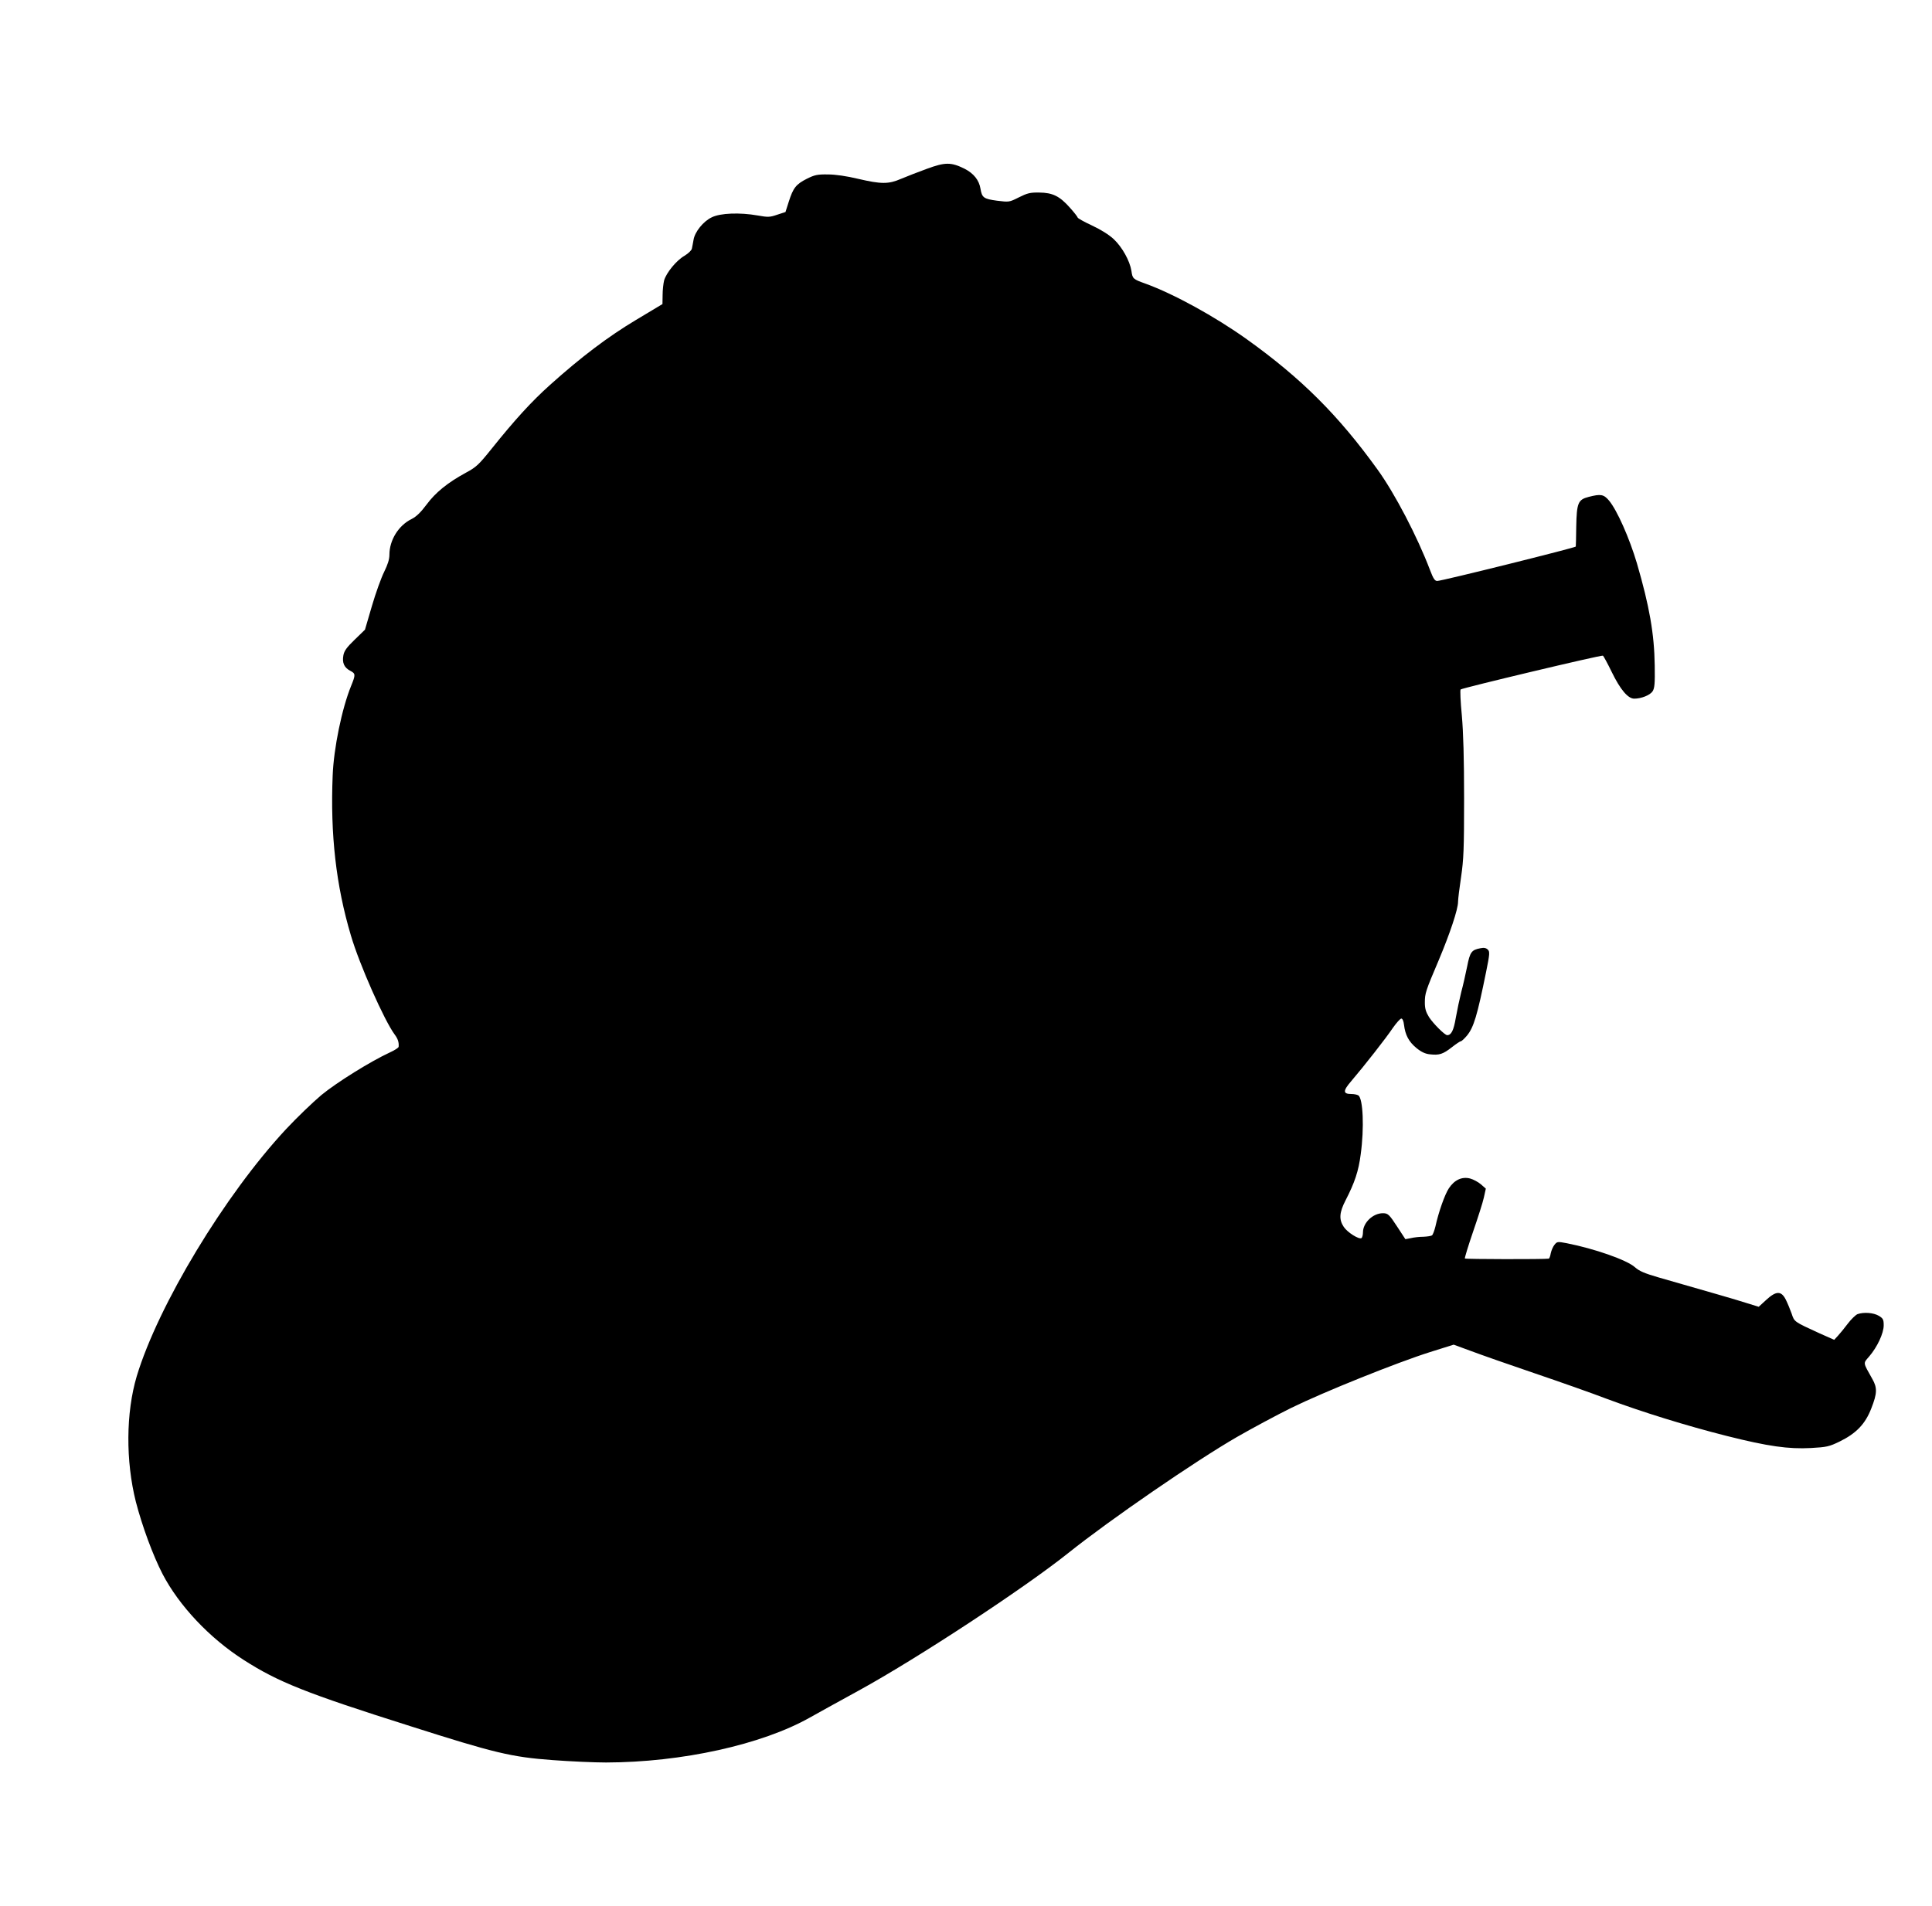 <?xml version="1.0" standalone="no"?>
<!DOCTYPE svg PUBLIC "-//W3C//DTD SVG 20010904//EN"
 "http://www.w3.org/TR/2001/REC-SVG-20010904/DTD/svg10.dtd">
<svg version="1.0" xmlns="http://www.w3.org/2000/svg"
 width="1280pt" height="1263pt" viewBox="0 0 1280 1263"
 preserveAspectRatio="xMidYMid meet">
<g transform="translate(0,1263) scale(0.1,-0.1)"
fill="#000000" stroke="none">
<path d="M6140 11511 c-58 -21 -134 -51 -170 -66 -83 -36 -131 -36 -285 0 -75
18 -150 29 -200 29 -70 1 -88 -3 -140 -29 -71 -36 -90 -60 -119 -151 l-22 -69
-55 -18 c-49 -17 -61 -17 -129 -5 -118 21 -248 16 -304 -12 -56 -26 -113 -97
-121 -149 -4 -20 -8 -46 -11 -58 -2 -12 -23 -32 -49 -48 -54 -31 -120 -112
-135 -163 -5 -20 -10 -64 -10 -97 l-1 -60 -175 -105 c-184 -110 -363 -245
-569 -430 -124 -111 -235 -233 -388 -424 -85 -106 -102 -122 -171 -159 -121
-66 -201 -131 -260 -211 -39 -52 -67 -79 -98 -95 -87 -42 -148 -140 -148 -237
0 -31 -11 -65 -35 -114 -19 -38 -56 -140 -81 -226 l-46 -157 -68 -66 c-53 -51
-70 -75 -75 -104 -9 -49 5 -81 45 -102 36 -19 37 -25 6 -101 -61 -150 -115
-412 -122 -594 -16 -389 22 -728 121 -1060 56 -191 221 -563 290 -656 21 -28
29 -52 26 -81 0 -6 -26 -23 -57 -37 -128 -59 -353 -199 -455 -283 -58 -49
-163 -150 -234 -226 -406 -436 -847 -1167 -989 -1637 -72 -242 -74 -561 -6
-832 42 -162 113 -355 177 -479 110 -211 312 -425 537 -569 229 -147 415 -221
1104 -439 558 -178 670 -205 942 -225 118 -9 278 -16 355 -16 501 1 1032 118
1351 298 38 22 184 102 324 179 390 214 1096 678 1390 913 274 219 841 609
1115 767 99 57 261 144 360 193 216 106 701 301 920 370 l156 49 117 -43 c64
-24 252 -90 417 -146 165 -56 381 -132 480 -170 233 -87 526 -178 795 -246
274 -69 409 -88 558 -80 104 6 120 9 190 43 110 54 170 116 210 220 39 99 40
136 7 194 -64 114 -62 102 -21 150 54 63 96 154 96 206 0 38 -4 46 -32 63 -35
21 -100 26 -142 11 -13 -6 -42 -34 -64 -63 -22 -29 -51 -65 -65 -80 l-25 -27
-99 44 c-168 77 -165 75 -183 130 -10 28 -27 69 -39 93 -30 59 -64 58 -130 -3
l-49 -45 -78 24 c-71 23 -221 66 -587 171 -93 27 -127 42 -155 67 -53 48 -268
123 -451 159 -62 12 -65 11 -82 -10 -10 -12 -21 -38 -25 -57 -3 -19 -9 -34
-13 -35 -33 -5 -553 -4 -556 1 -2 3 22 83 54 176 32 93 65 195 72 228 l13 59
-32 28 c-17 15 -50 33 -72 39 -54 14 -104 -9 -141 -65 -27 -41 -68 -157 -89
-253 -7 -28 -17 -55 -23 -59 -6 -4 -32 -8 -57 -9 -25 0 -62 -4 -82 -9 l-37 -7
-51 78 c-56 86 -64 94 -98 94 -66 0 -132 -63 -132 -127 0 -17 -5 -35 -10 -38
-17 -10 -93 38 -117 74 -33 49 -30 96 12 177 60 116 86 194 100 304 24 174 16
371 -16 391 -8 5 -28 9 -45 9 -57 0 -58 20 -2 85 87 102 232 287 276 353 24
34 49 62 56 62 8 0 15 -16 18 -42 8 -67 32 -112 82 -153 33 -27 59 -39 90 -42
62 -7 86 1 145 47 28 22 55 40 60 40 5 0 23 17 40 37 45 55 68 132 127 423 24
118 25 134 11 147 -11 11 -25 14 -49 9 -59 -11 -69 -25 -88 -122 -10 -49 -27
-125 -39 -169 -11 -44 -27 -120 -36 -170 -14 -84 -30 -115 -57 -115 -16 0 -92
76 -120 119 -21 34 -28 57 -28 96 0 63 5 77 92 282 74 176 128 337 128 387 0
17 9 91 20 164 17 116 20 185 20 520 0 266 -5 438 -15 551 -9 91 -12 168 -8
172 12 10 934 230 943 224 4 -3 31 -52 59 -110 56 -115 107 -175 148 -175 47
0 105 23 122 49 13 21 16 50 14 171 -3 210 -35 392 -118 677 -50 168 -131 351
-185 416 -35 41 -54 45 -135 24 -70 -18 -79 -40 -82 -197 -1 -69 -2 -128 -3
-132 0 -7 -887 -228 -918 -228 -16 0 -26 15 -48 73 -84 221 -233 507 -348 666
-258 358 -504 604 -866 863 -210 150 -483 300 -670 368 -84 30 -87 33 -94 85
-11 67 -61 157 -117 210 -31 29 -85 63 -145 91 -52 24 -94 48 -94 52 0 4 -23
34 -51 65 -69 78 -115 100 -204 101 -60 1 -79 -4 -135 -32 -64 -32 -64 -32
-145 -22 -88 12 -99 20 -109 79 -9 57 -45 102 -106 133 -89 44 -128 44 -250
-1z"/>
</g>
</svg>
